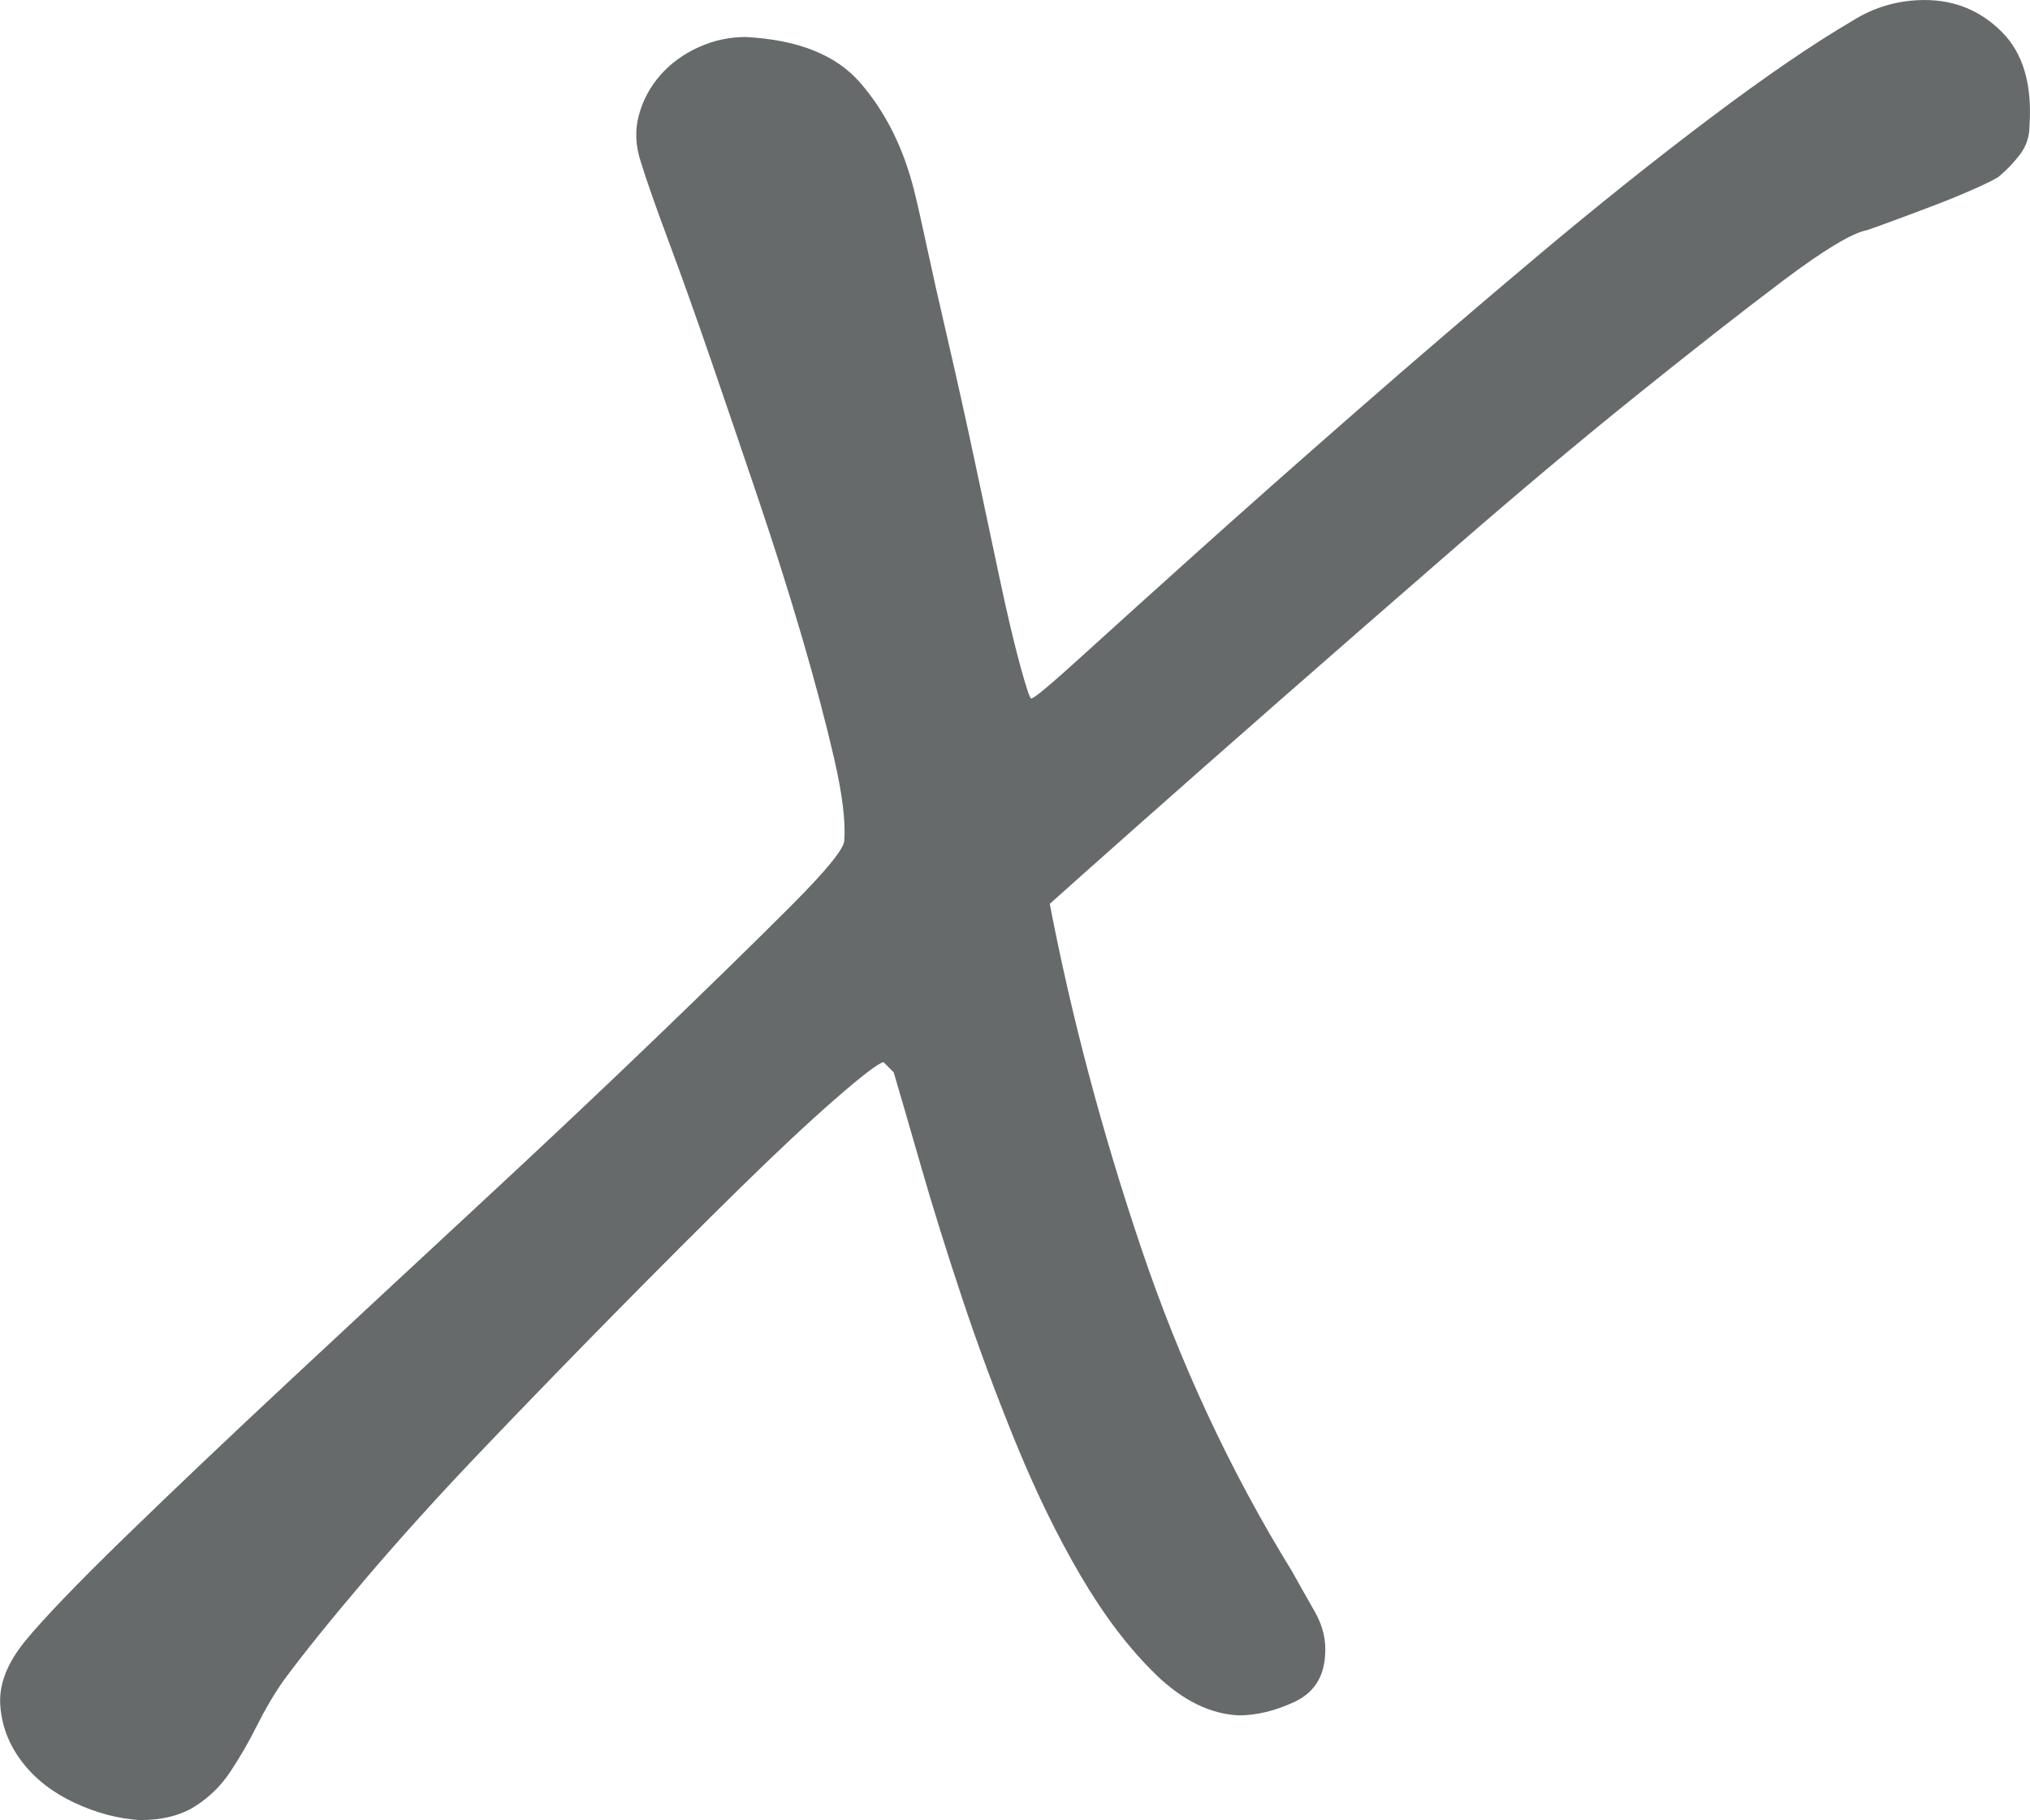 <?xml version="1.0" encoding="UTF-8"?>
<svg id="Ebene_1" xmlns="http://www.w3.org/2000/svg" viewBox="0 0 577.33 517.57">
  <path d="M7.05,466.75c5.45-6.62,14.99-16.55,28.62-29.79,13.63-13.24,29.11-27.94,46.44-44.1,17.33-16.16,35.24-32.81,53.74-49.95,18.5-17.14,35.44-33.1,50.82-47.9,15.38-14.8,28.14-27.26,38.26-37.39s15.19-16.36,15.19-18.69c.39-5.45-.58-13.24-2.92-23.37s-5.35-21.52-9.05-34.17c-3.7-12.66-7.89-25.9-12.56-39.72-4.67-13.83-9.15-26.97-13.44-39.43s-8.28-23.66-11.98-33.59c-3.7-9.93-6.33-17.43-7.89-22.49-1.56-4.67-1.75-9.15-.58-13.44s3.21-8.08,6.13-11.39,6.52-5.94,10.81-7.89,8.76-2.92,13.44-2.92c14.8.78,25.61,5.06,32.42,12.85s11.78,17.33,14.9,28.62c.78,2.73,2.04,8.18,3.8,16.36s3.89,17.72,6.43,28.62c2.53,10.9,5.06,22.3,7.59,34.17,2.53,11.88,4.87,22.88,7.01,33.01,2.14,10.13,4.09,18.4,5.84,24.83,1.75,6.43,2.82,9.64,3.21,9.64.78,0,5.45-3.89,14.02-11.68,8.57-7.79,19.57-17.72,33.01-29.79,13.44-12.07,28.62-25.51,45.56-40.31,16.94-14.8,33.98-29.4,51.11-43.81,17.14-14.41,33.59-27.55,49.36-39.43,15.77-11.88,29.31-21.13,40.6-27.75,6.23-3.89,13.05-5.84,20.45-5.84,8.57,0,15.87,3.02,21.91,9.05s8.67,14.9,7.89,26.58c0,3.12-.88,5.84-2.63,8.18s-3.8,4.48-6.13,6.43c-1.17.78-3.5,1.95-7.01,3.5s-7.3,3.12-11.39,4.67c-4.09,1.56-7.98,3.02-11.68,4.38-3.7,1.36-6.13,2.24-7.3,2.63-4.28.78-12.36,5.65-24.24,14.6-11.88,8.96-25.8,19.86-41.77,32.71-15.97,12.85-32.81,26.97-50.53,42.35-17.72,15.38-34.47,29.99-50.24,43.81-15.77,13.83-29.7,26.09-41.77,36.8-12.07,10.71-20.06,17.82-23.95,21.32,6.23,32.32,14.9,64.94,26,97.85,11.1,32.91,25.41,63.58,42.94,92.01,1.95,3.5,4.09,7.3,6.43,11.39s3.31,8.28,2.92,12.56c-.39,6.23-3.31,10.61-8.76,13.14-5.45,2.53-10.71,3.8-15.77,3.8-8.18-.39-16.06-4.28-23.66-11.68s-14.7-16.75-21.32-28.04c-6.62-11.29-12.75-23.85-18.4-37.68s-10.71-27.46-15.19-40.89c-4.48-13.44-8.37-25.9-11.68-37.39s-5.94-20.54-7.89-27.16l-2.92-2.92c-1.56.39-6.13,3.89-13.73,10.51-7.59,6.62-16.75,15.19-27.46,25.7s-22.49,22.3-35.34,35.34c-12.85,13.05-25.41,26-37.68,38.85s-23.37,25.12-33.3,36.8-17.62,21.22-23.07,28.62c-2.73,3.89-5.26,8.18-7.59,12.85s-4.87,9.05-7.59,13.14-6.13,7.4-10.22,9.93c-4.09,2.53-9.25,3.8-15.48,3.8-6.23-.39-12.46-2.04-18.69-4.97-6.23-2.92-11.2-6.82-14.9-11.68-3.7-4.87-5.74-10.22-6.13-16.06-.39-5.84,1.95-11.88,7.01-18.11h0Z" fill="#666a6b"/>
</svg>